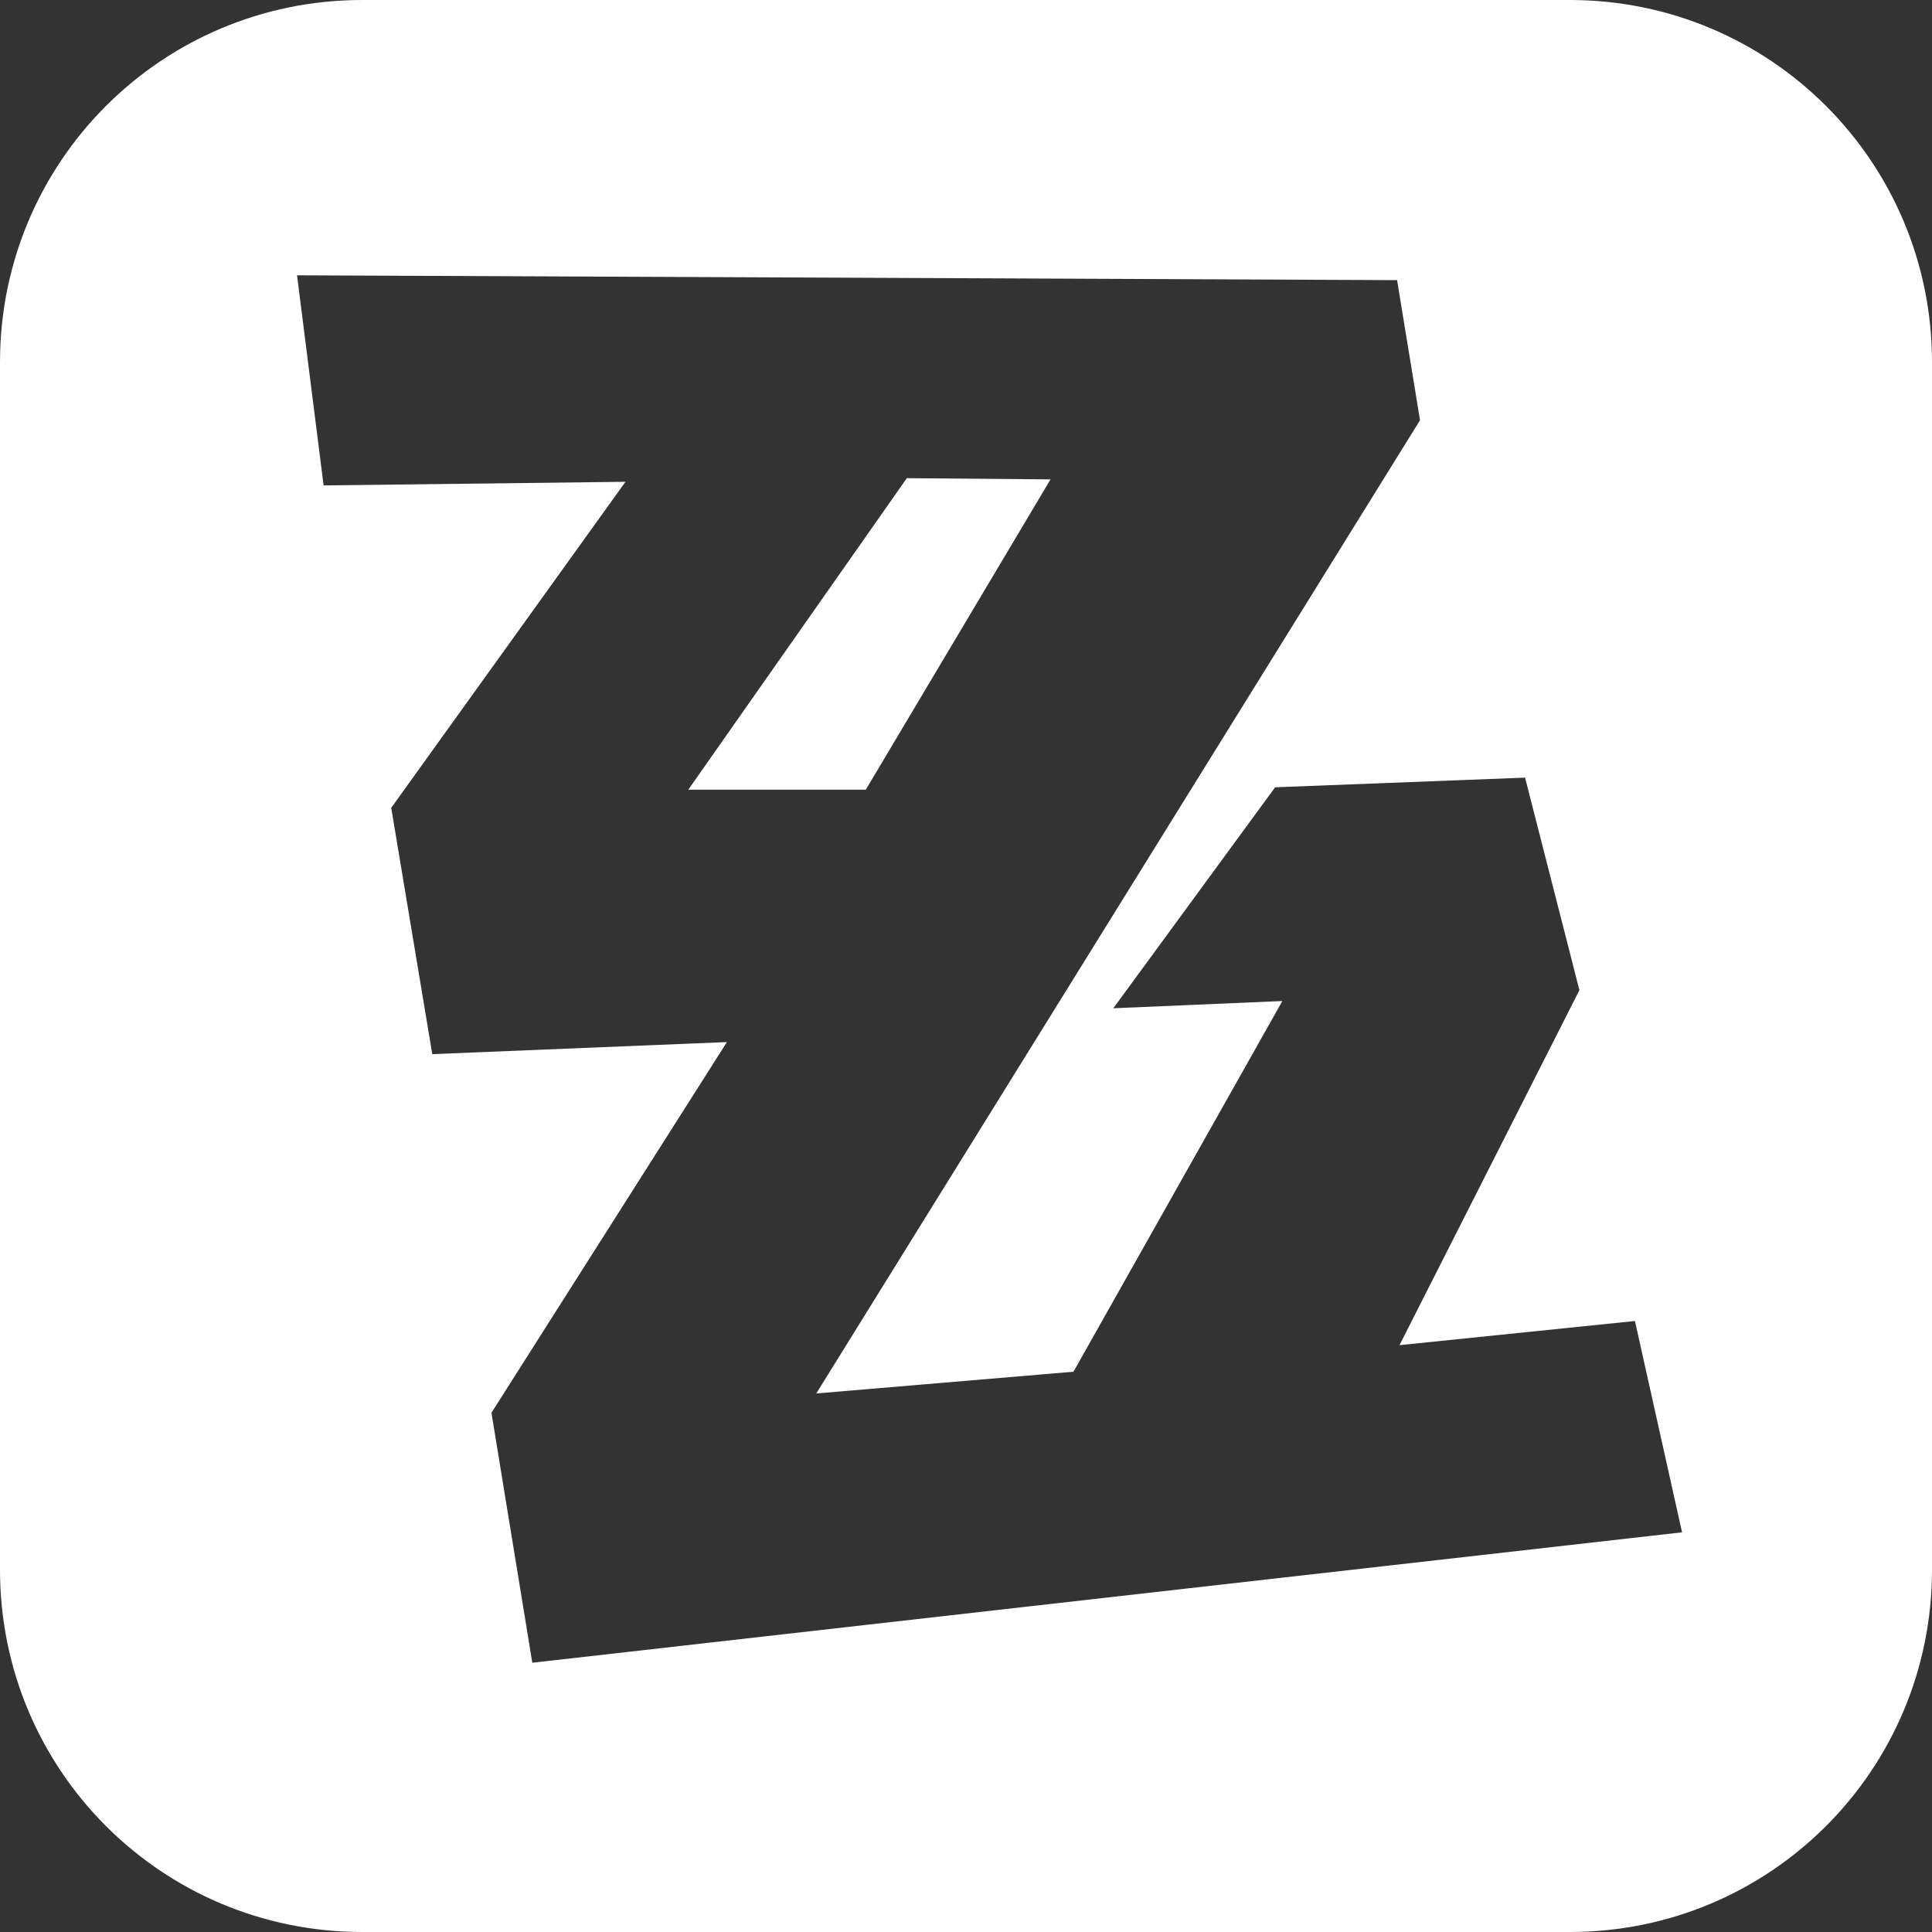 <svg width="16" height="16" viewBox="0 0 16 16" fill="none" xmlns="http://www.w3.org/2000/svg"><rect x="0" y="0" width="16" height="16" fill="#333333" stroke="none"/><g clip-path="url(#clip0_1229_11)"><path fill-rule="evenodd" clip-rule="evenodd" d="M8.7 3.97L7.51 3.96L5.7 6.54H7.17L8.7 3.97Z" fill="white"/><path fill-rule="evenodd" clip-rule="evenodd" d="M13 0H3C1.34 0 0 1.34 0 3V13C0 14.66 1.34 16 3 16H13C14.66 16 16 14.66 16 13V3C16 1.34 14.66 0 13 0ZM4.41 13.78L4.07 11.7L6.02 8.63L3.58 8.73L3.24 6.69L5.18 3.99L2.68 4.02L2.46 2.28L11.57 2.32L11.76 3.48L6.76 11.54L8.89 11.36L10.62 8.29L9.22 8.35L10.56 6.52L12.63 6.44L13.08 8.2L11.59 11.14L13.54 10.94L13.93 12.69L4.41 13.77V13.78Z" fill="white"/></g><defs><clipPath id="clip0_1229_11"><rect width="16" height="16" fill="white"/></clipPath></defs></svg>